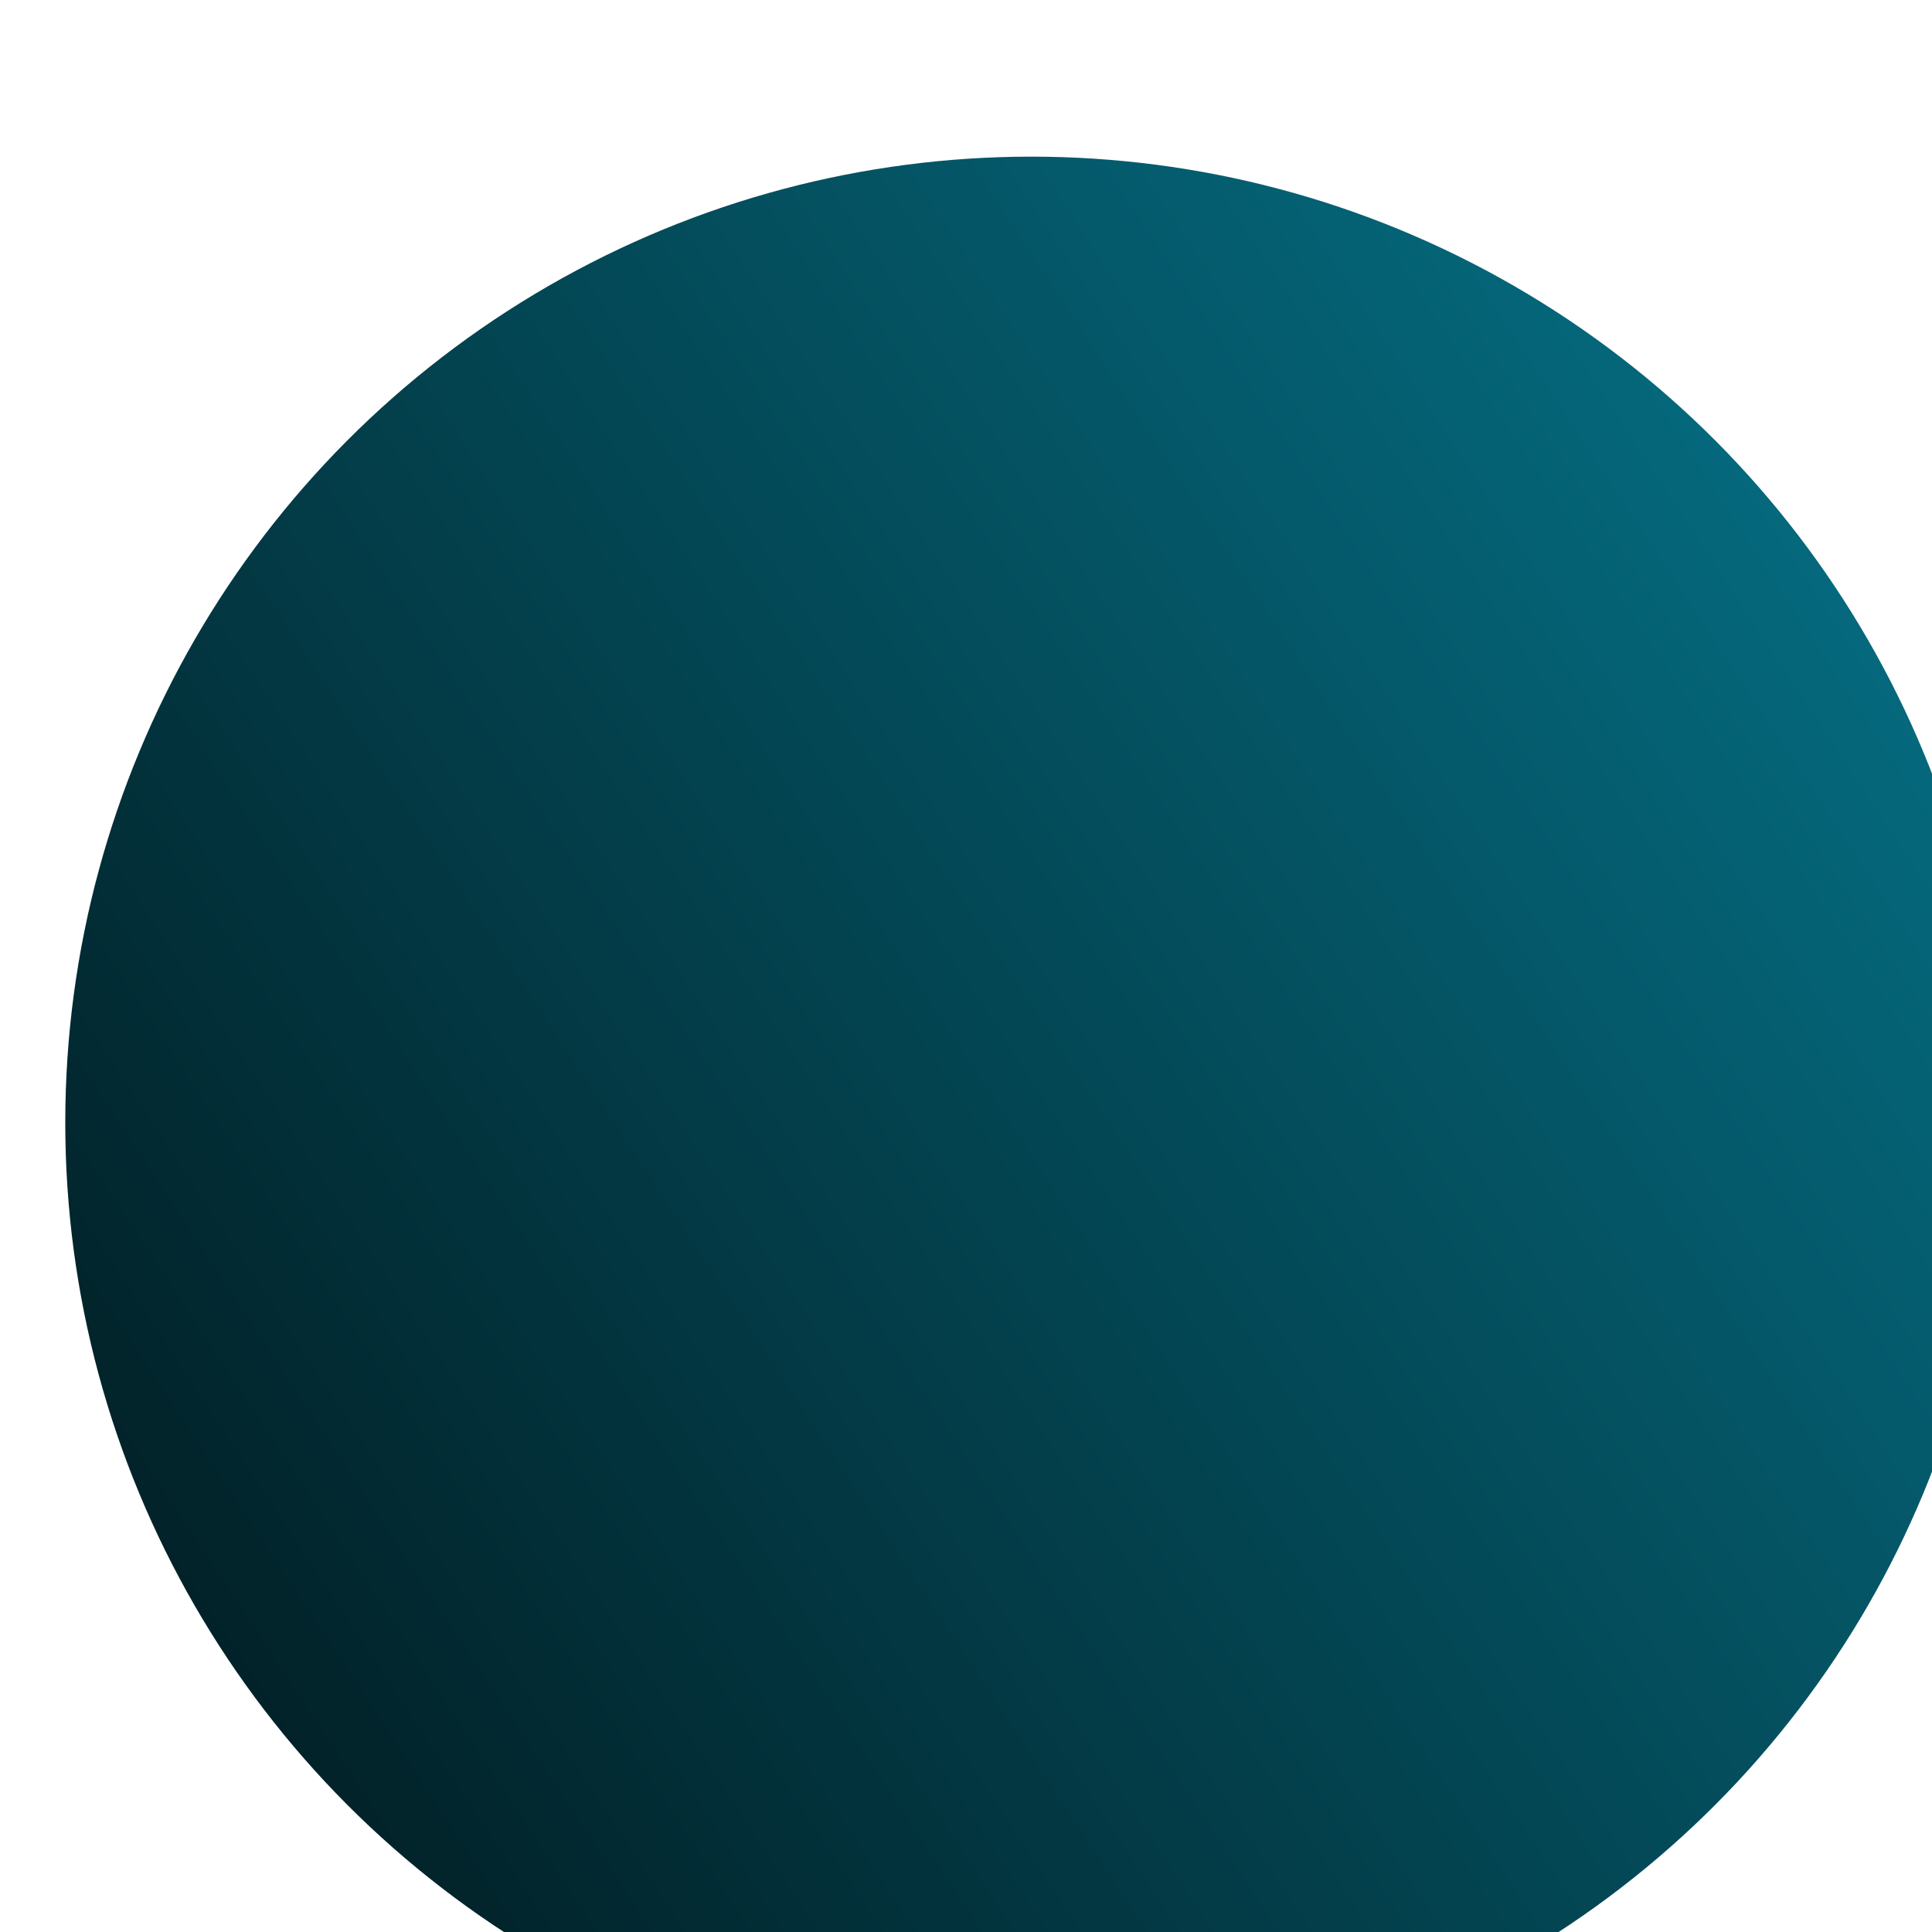 <svg width="296" height="296" viewBox="0 0 296 296" fill="none" xmlns="http://www.w3.org/2000/svg">
<g filter="url(#filter0_i_1711_611)">
<circle cx="148" cy="148" r="148" fill="url(#paint0_linear_1711_611)"/>
</g>
<defs>
<filter id="filter0_i_1711_611" x="0" y="0" width="306" height="320" filterUnits="userSpaceOnUse" color-interpolation-filters="sRGB">
<feFlood flood-opacity="0" result="BackgroundImageFix"/>
<feBlend mode="normal" in="SourceGraphic" in2="BackgroundImageFix" result="shape"/>
<feColorMatrix in="SourceAlpha" type="matrix" values="0 0 0 0 0 0 0 0 0 0 0 0 0 0 0 0 0 0 127 0" result="hardAlpha"/>
<feOffset dx="10" dy="24"/>
<feGaussianBlur stdDeviation="32"/>
<feComposite in2="hardAlpha" operator="arithmetic" k2="-1" k3="1"/>
<feColorMatrix type="matrix" values="0 0 0 0 0 0 0 0 0 0 0 0 0 0 0 0 0 0 1 0"/>
<feBlend mode="normal" in2="shape" result="effect1_innerShadow_1711_611"/>
</filter>
<linearGradient id="paint0_linear_1711_611" x1="296" y1="67" x2="-88" y2="320" gradientUnits="userSpaceOnUse">
<stop stop-color="#056D82"/>
<stop offset="1"/>
</linearGradient>
</defs>
</svg>
